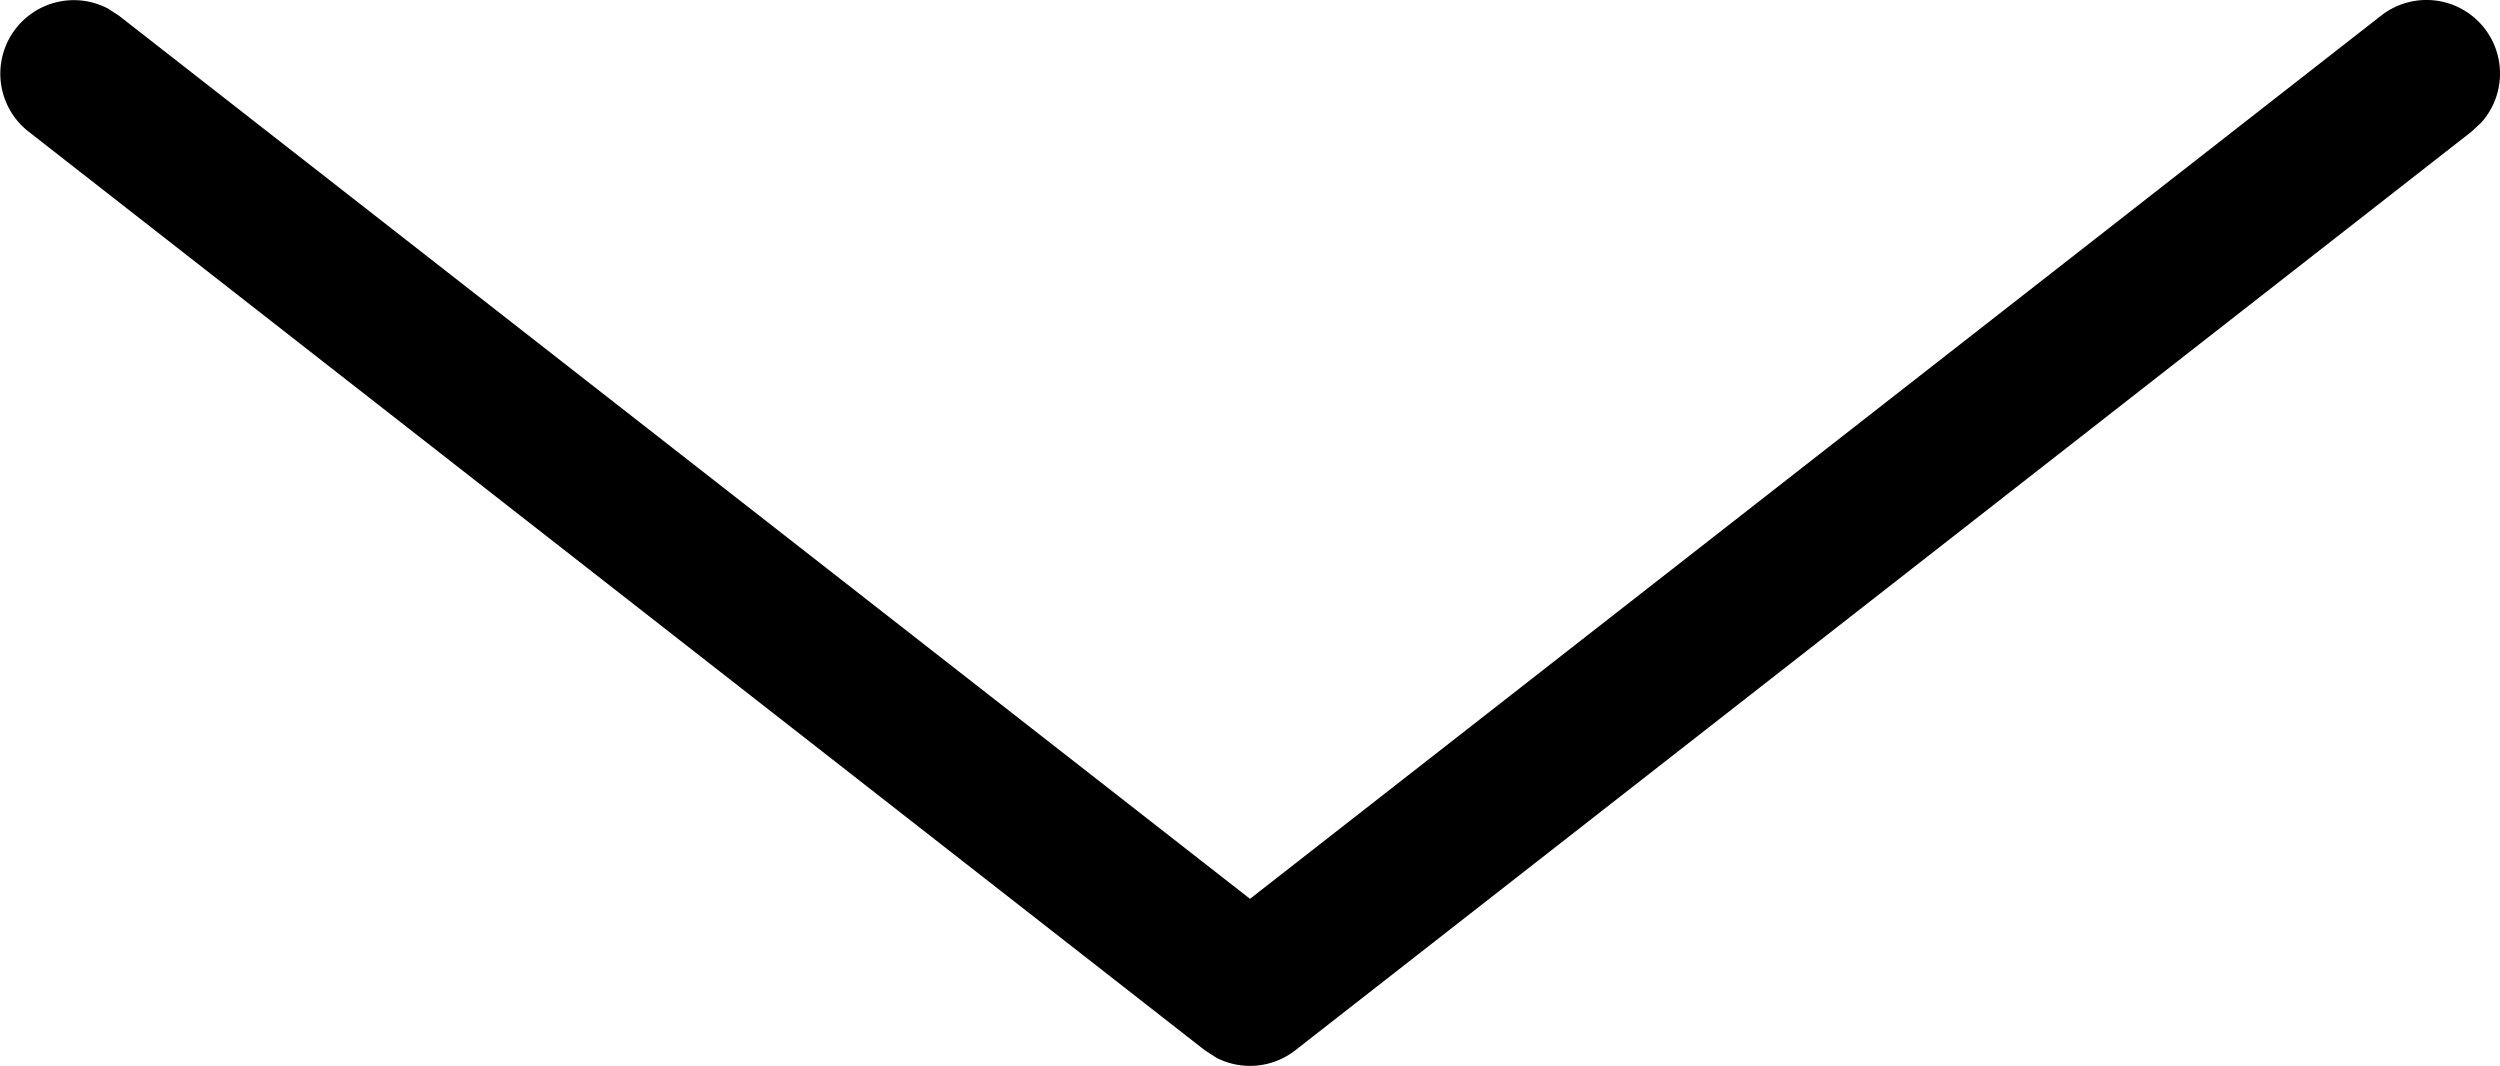 <svg xmlns="http://www.w3.org/2000/svg" id="a725499b-9755-4d85-a63a-756e8d44dee3" data-name="Layer 1" width="17" height="7.248" viewBox="0 0 17 7.248"><path d="M17.41.298a.5.5,0,0,0-.702-.086L9.016,6.218,1.324.212,1.248.163A.5.5,0,0,0,.709,1l8,6.248L8.79,7.3a.5.5,0,0,0,.534-.052l8-6.248L17.39.938A.5.5,0,0,0,17.41.298Z" transform="translate(-0.516 -0.106)"></path></svg>
